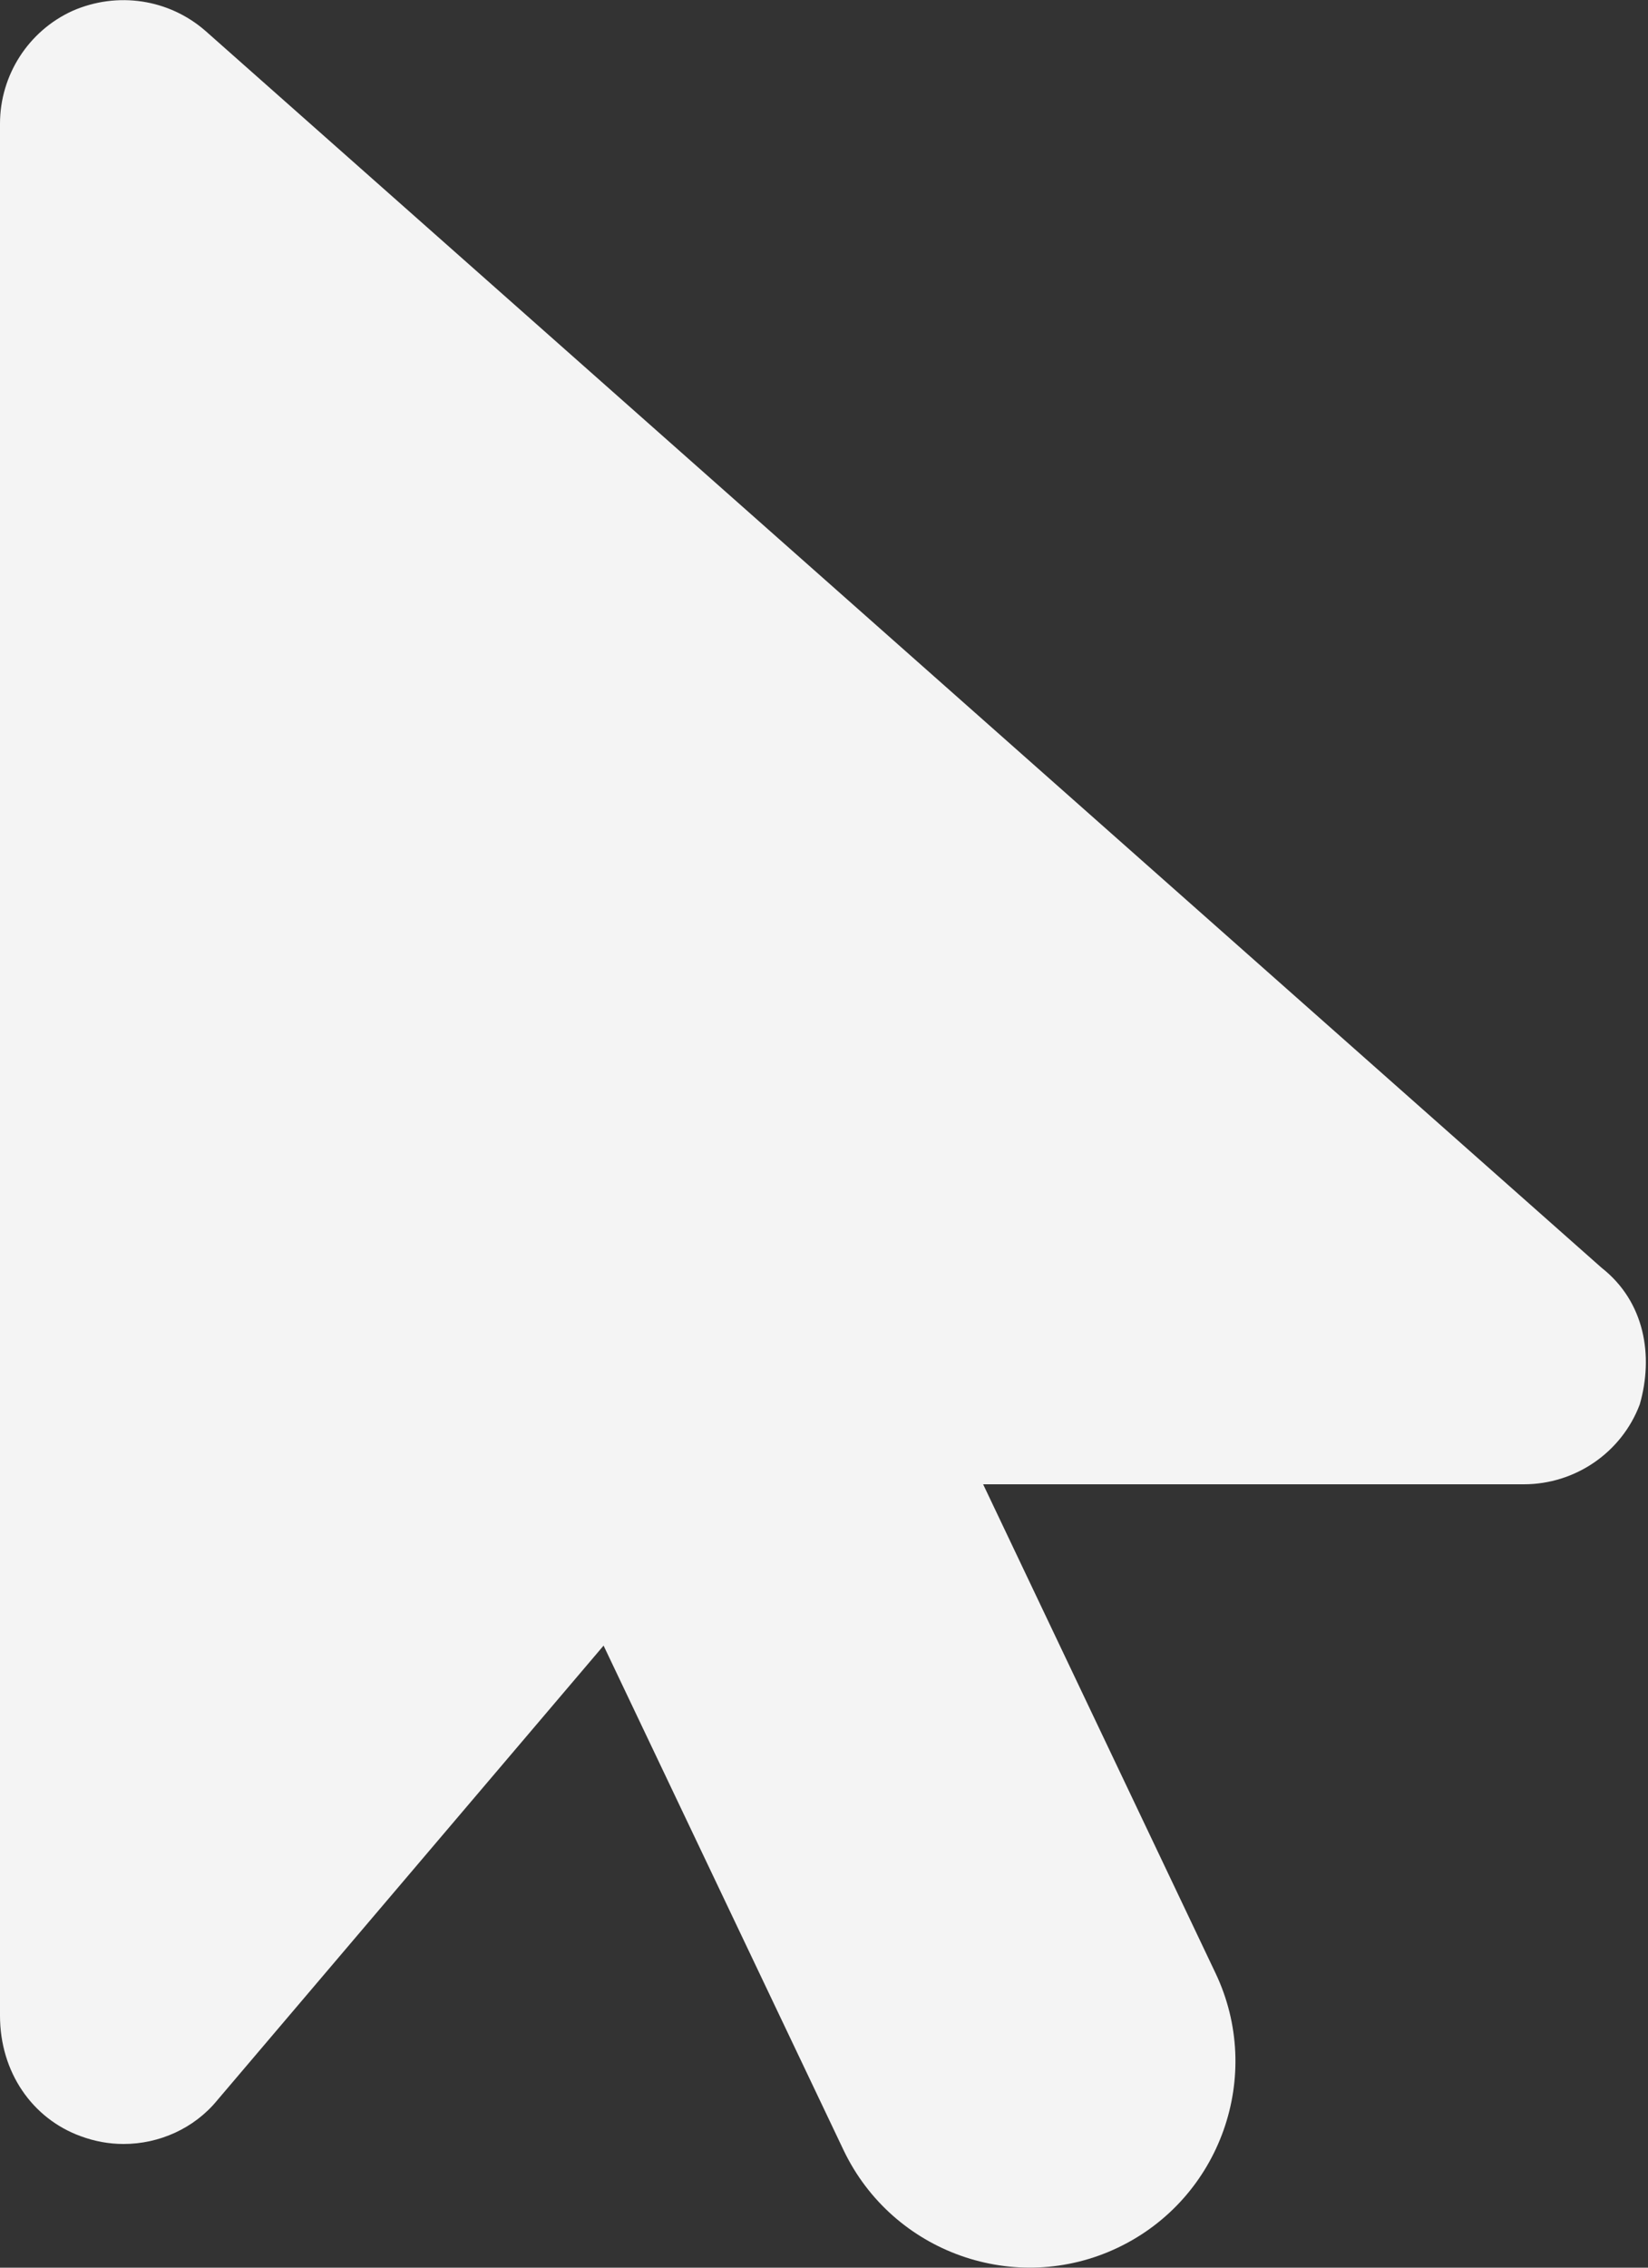 <?xml version="1.0" encoding="utf-8"?>
<!-- Generator: Adobe Illustrator 27.0.0, SVG Export Plug-In . SVG Version: 6.00 Build 0)  -->
<svg version="1.1" id="Layer_1" xmlns="http://www.w3.org/2000/svg" xmlns:xlink="http://www.w3.org/1999/xlink" x="0px" y="0px"
	 viewBox="0 0 320 440" style="enable-background:new 0 0 320 440;" xml:space="preserve">
<rect x="0" y="0" width="320" height="440" fill="#333333" stroke="none"/>
<style type="text/css">
	.st0{fill:#F4F4F4;}
</style>
<path class="st0" d="M318.4,272.5c-3.5,9.3-12.5,15.5-22.5,15.5h-105l45.1,94.8c9.5,19.9,1,43.8-18.9,53.3
	c-19.9,9.5-43.8,1-53.3-18.9l-46.6-97.9l-75,88.2C37.7,413,30.9,416,24,416c-2.8,0-5.6-0.5-8.3-1.5C6.3,411.1,0,402.1,0,391.1V24
	C0,14.6,5.5,6,14.1,2.1C22.8-1.7,32.8-0.2,39.9,6L311,246C319.4,252.6,321.1,263.1,318.4,272.5z"/>
</svg>
